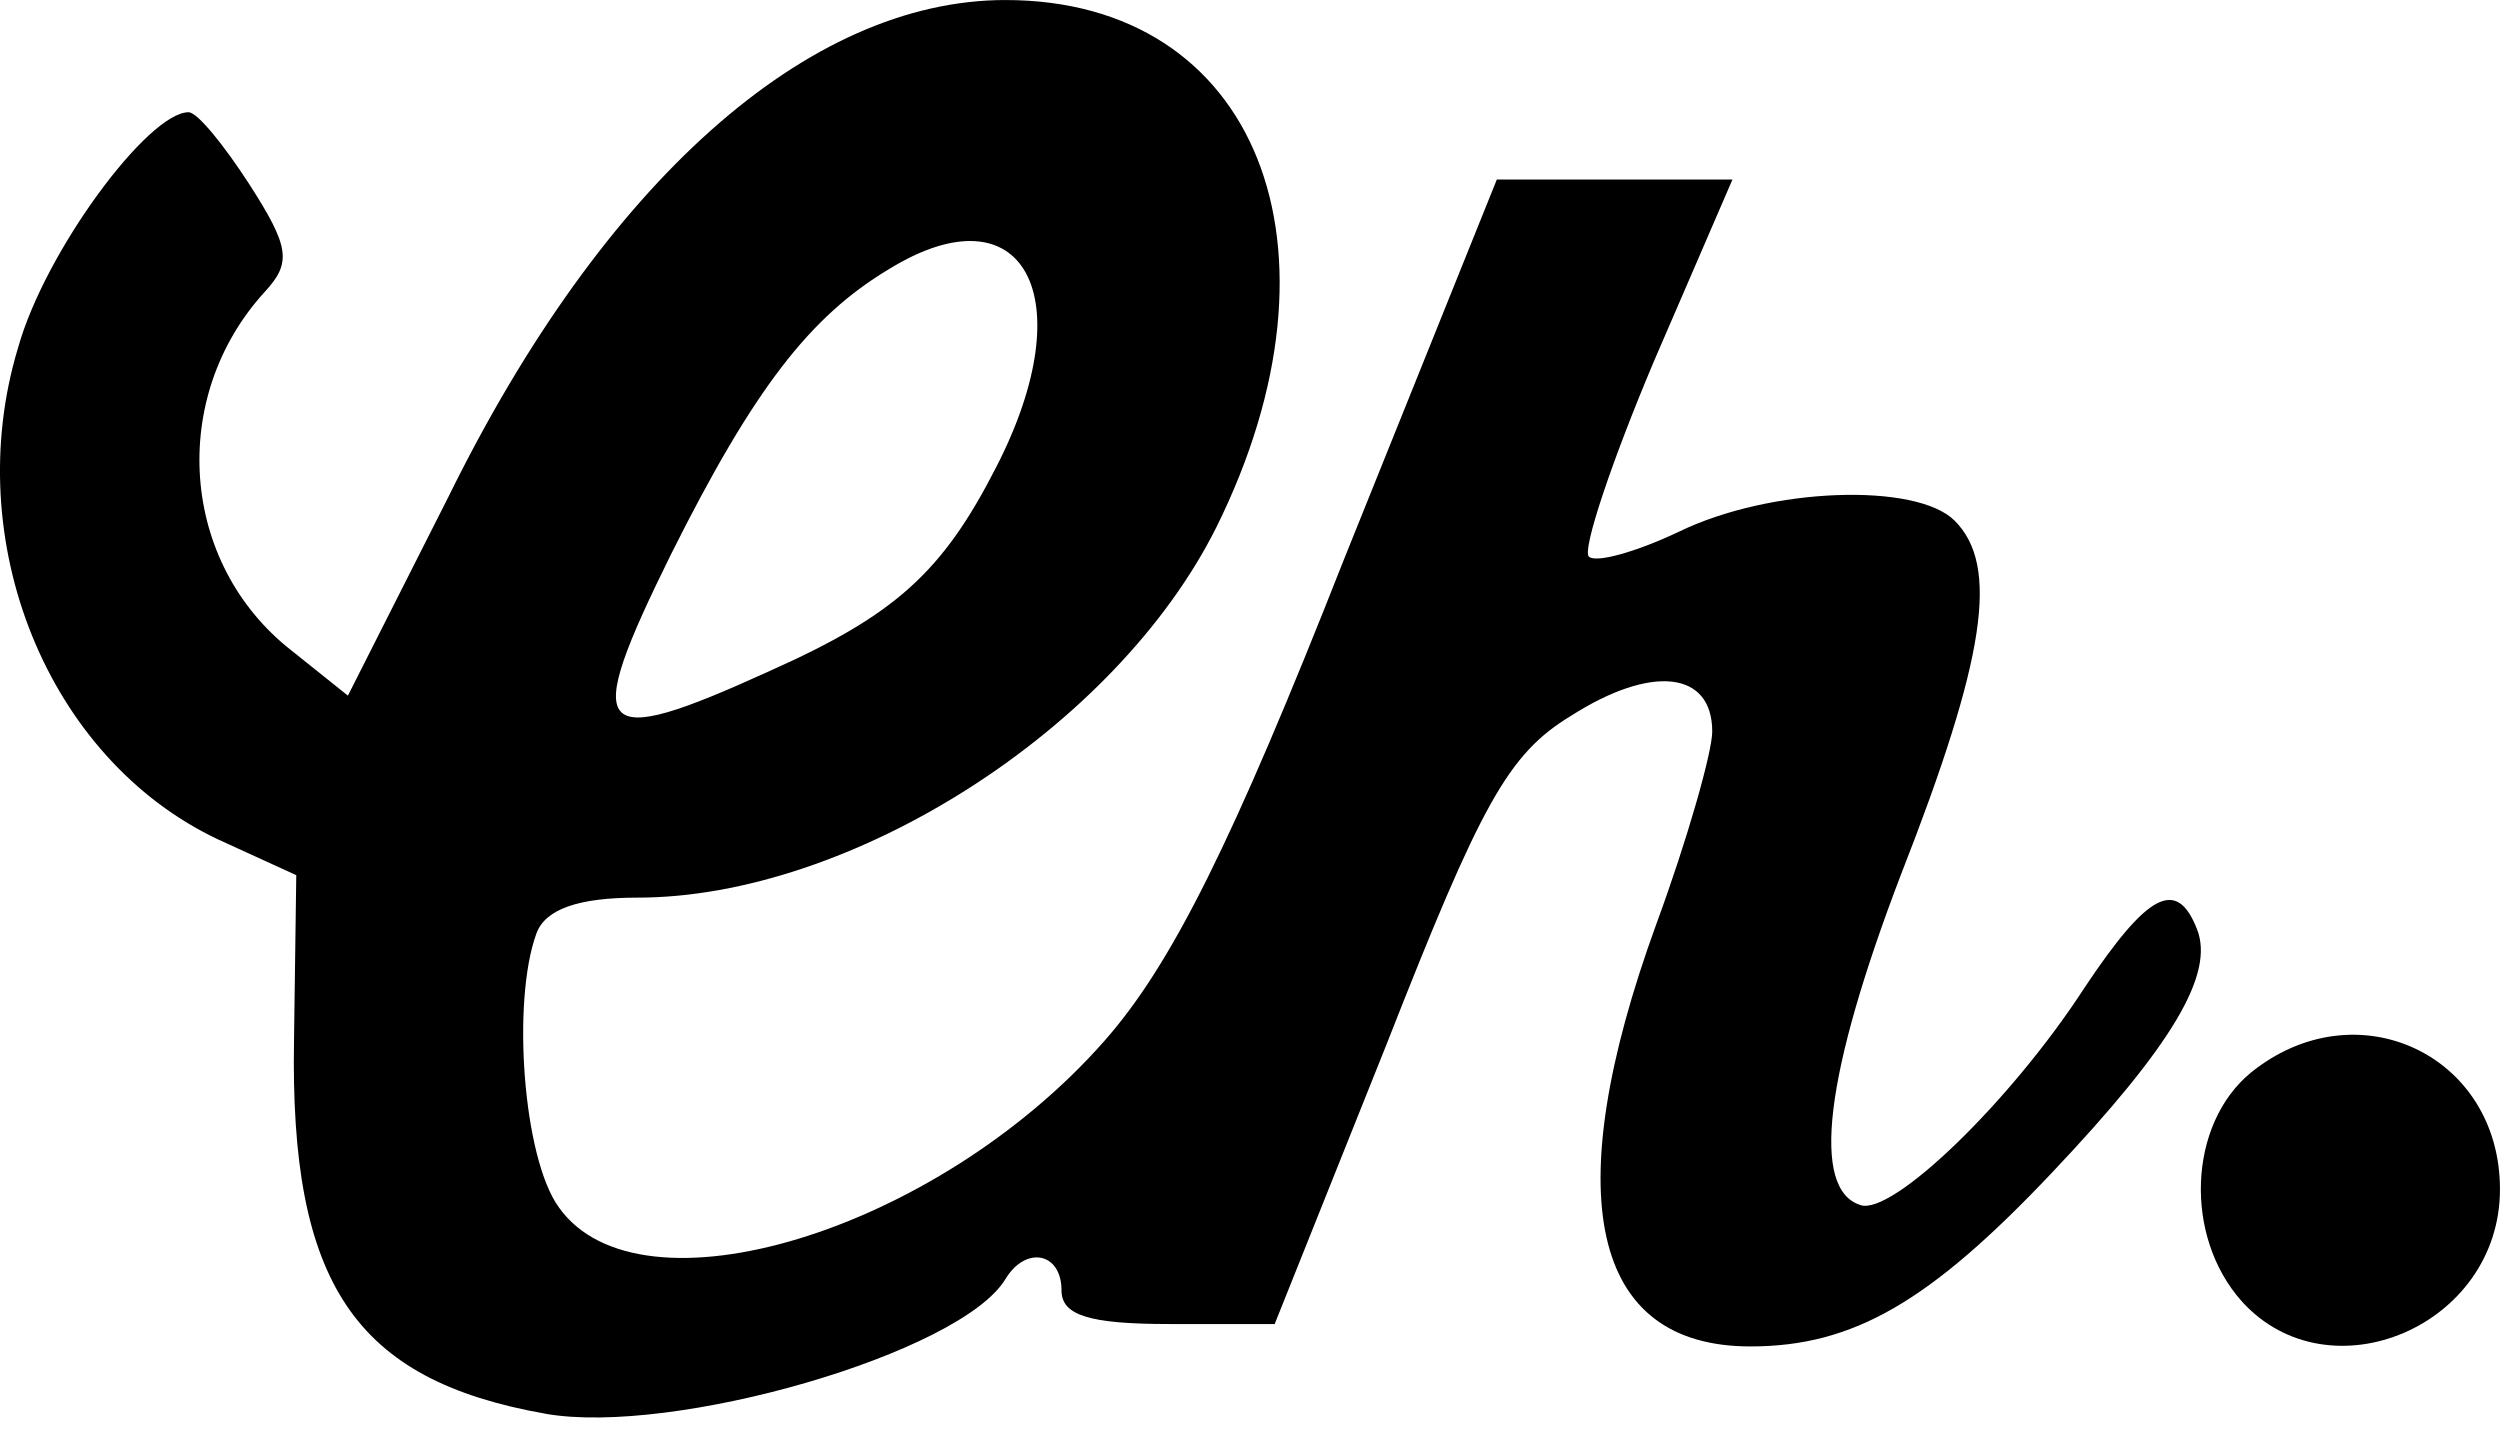 <svg fill="none" height="43" viewBox="0 0 75 43" width="75" xmlns="http://www.w3.org/2000/svg"><g fill="#000"><path d="m16.361 42.411c-5.722-1.01-7.674-3.904-7.54-11.242l.067-4.914-2.356-1.077c-5.116-2.424-7.742-8.953-5.991-14.743.808-2.895 3.904-7.068 5.116-7.068.269 0 1.077 1.01 1.818 2.154 1.212 1.885 1.279 2.356.471 3.231-2.895 3.164-2.558 8.146.808 10.771l1.683 1.346 3.029-5.991c4.645-9.425 10.771-14.877 16.695-14.877 7.54 0 10.502 7.405 6.328 15.82-3.029 6.059-10.973 11.108-17.368 11.108-1.75 0-2.76.337-3.029 1.077-.741 2.019-.404 6.732.673 8.213 2.424 3.433 11.31.741 16.358-4.981 2.02-2.289 3.837-5.924 7.203-14.474l4.578-11.377h7.069l-2.356 5.453c-1.279 3.029-2.154 5.655-1.952 5.857.202.202 1.414-.135 2.693-.741 2.76-1.346 7.136-1.481 8.28-.337 1.346 1.346.943 4.106-1.616 10.636-2.289 5.991-2.693 9.425-1.212 9.896.943.337 4.51-3.097 6.732-6.53 1.885-2.827 2.76-3.299 3.366-1.75.539 1.346-.741 3.501-4.376 7.338-3.635 3.837-5.924 5.184-9.021 5.184-4.78 0-5.789-4.51-2.827-12.656.943-2.558 1.683-5.184 1.683-5.789 0-1.818-1.818-2.02-4.241-.471-1.885 1.145-2.693 2.626-5.52 9.829l-3.366 8.415h-3.164c-2.424 0-3.231-.269-3.231-1.01 0-1.144-1.077-1.346-1.683-.337-1.346 2.221-9.963 4.712-13.8 4.039zm6.732-22.282c3.77-1.683 5.184-2.962 6.799-6.126 2.625-5.116.808-8.415-3.231-5.924-2.356 1.414-4.039 3.568-6.53 8.549-2.693 5.453-2.356 5.924 2.962 3.501z"/><path d="m67.258 39.045c-1.75-1.952-1.616-5.318.269-6.867 3.164-2.558 7.472-.538 7.472 3.501 0 4.106-5.116 6.261-7.742 3.366z"/></g></svg>